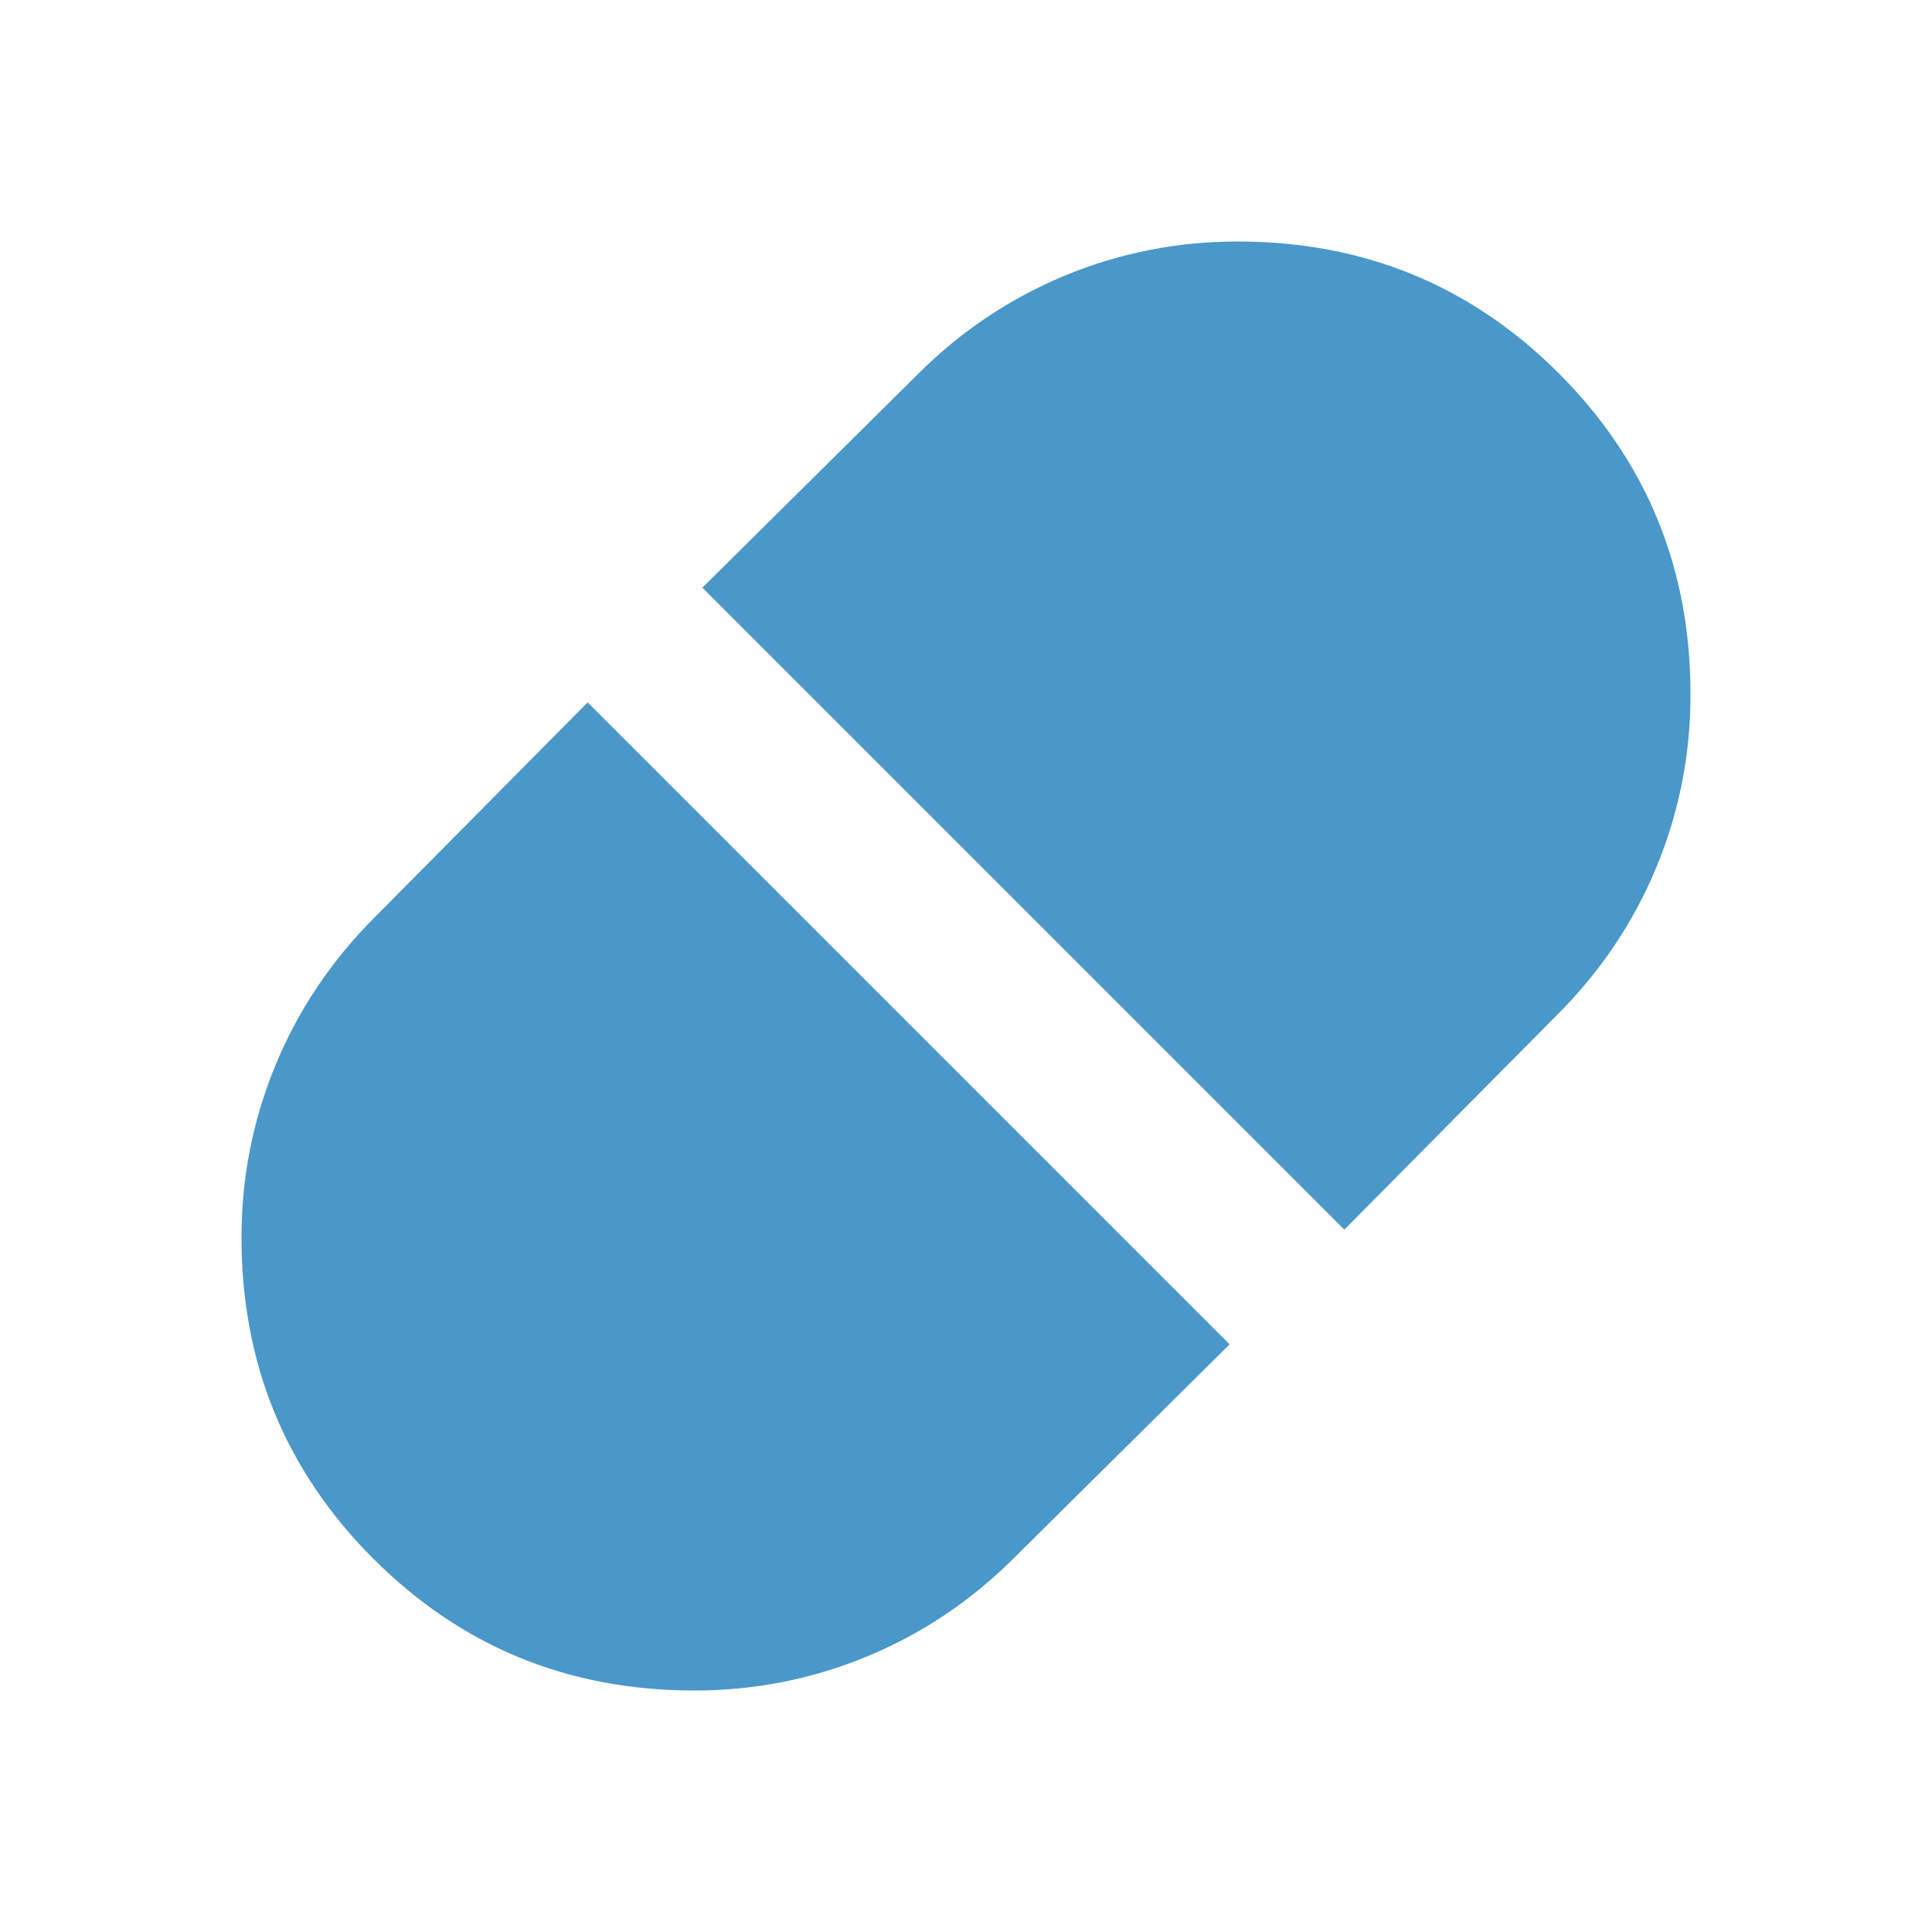 <svg width="40" height="40" viewBox="0 0 40 40" fill="none" xmlns="http://www.w3.org/2000/svg">
<g id="Component 89">
<path id="Vector" d="M27.833 25.458L32.25 21C33.139 20.111 33.819 19.097 34.292 17.958C34.764 16.819 35 15.625 35 14.375C35 11.764 34.091 9.548 32.272 7.728C30.452 5.909 28.236 5 25.625 5C24.375 5 23.181 5.236 22.042 5.708C20.903 6.181 19.889 6.861 19 7.75L14.542 12.167L27.833 25.458ZM14.375 35C15.625 35 16.819 34.764 17.958 34.292C19.097 33.819 20.111 33.139 21 32.25L25.458 27.833L12.167 14.542L7.75 19C6.861 19.889 6.181 20.903 5.708 22.042C5.236 23.181 5 24.375 5 25.625C5 28.236 5.91 30.452 7.73 32.272C9.549 34.091 11.764 35 14.375 35Z" fill="#4A97CA"/>
</g>
</svg>
